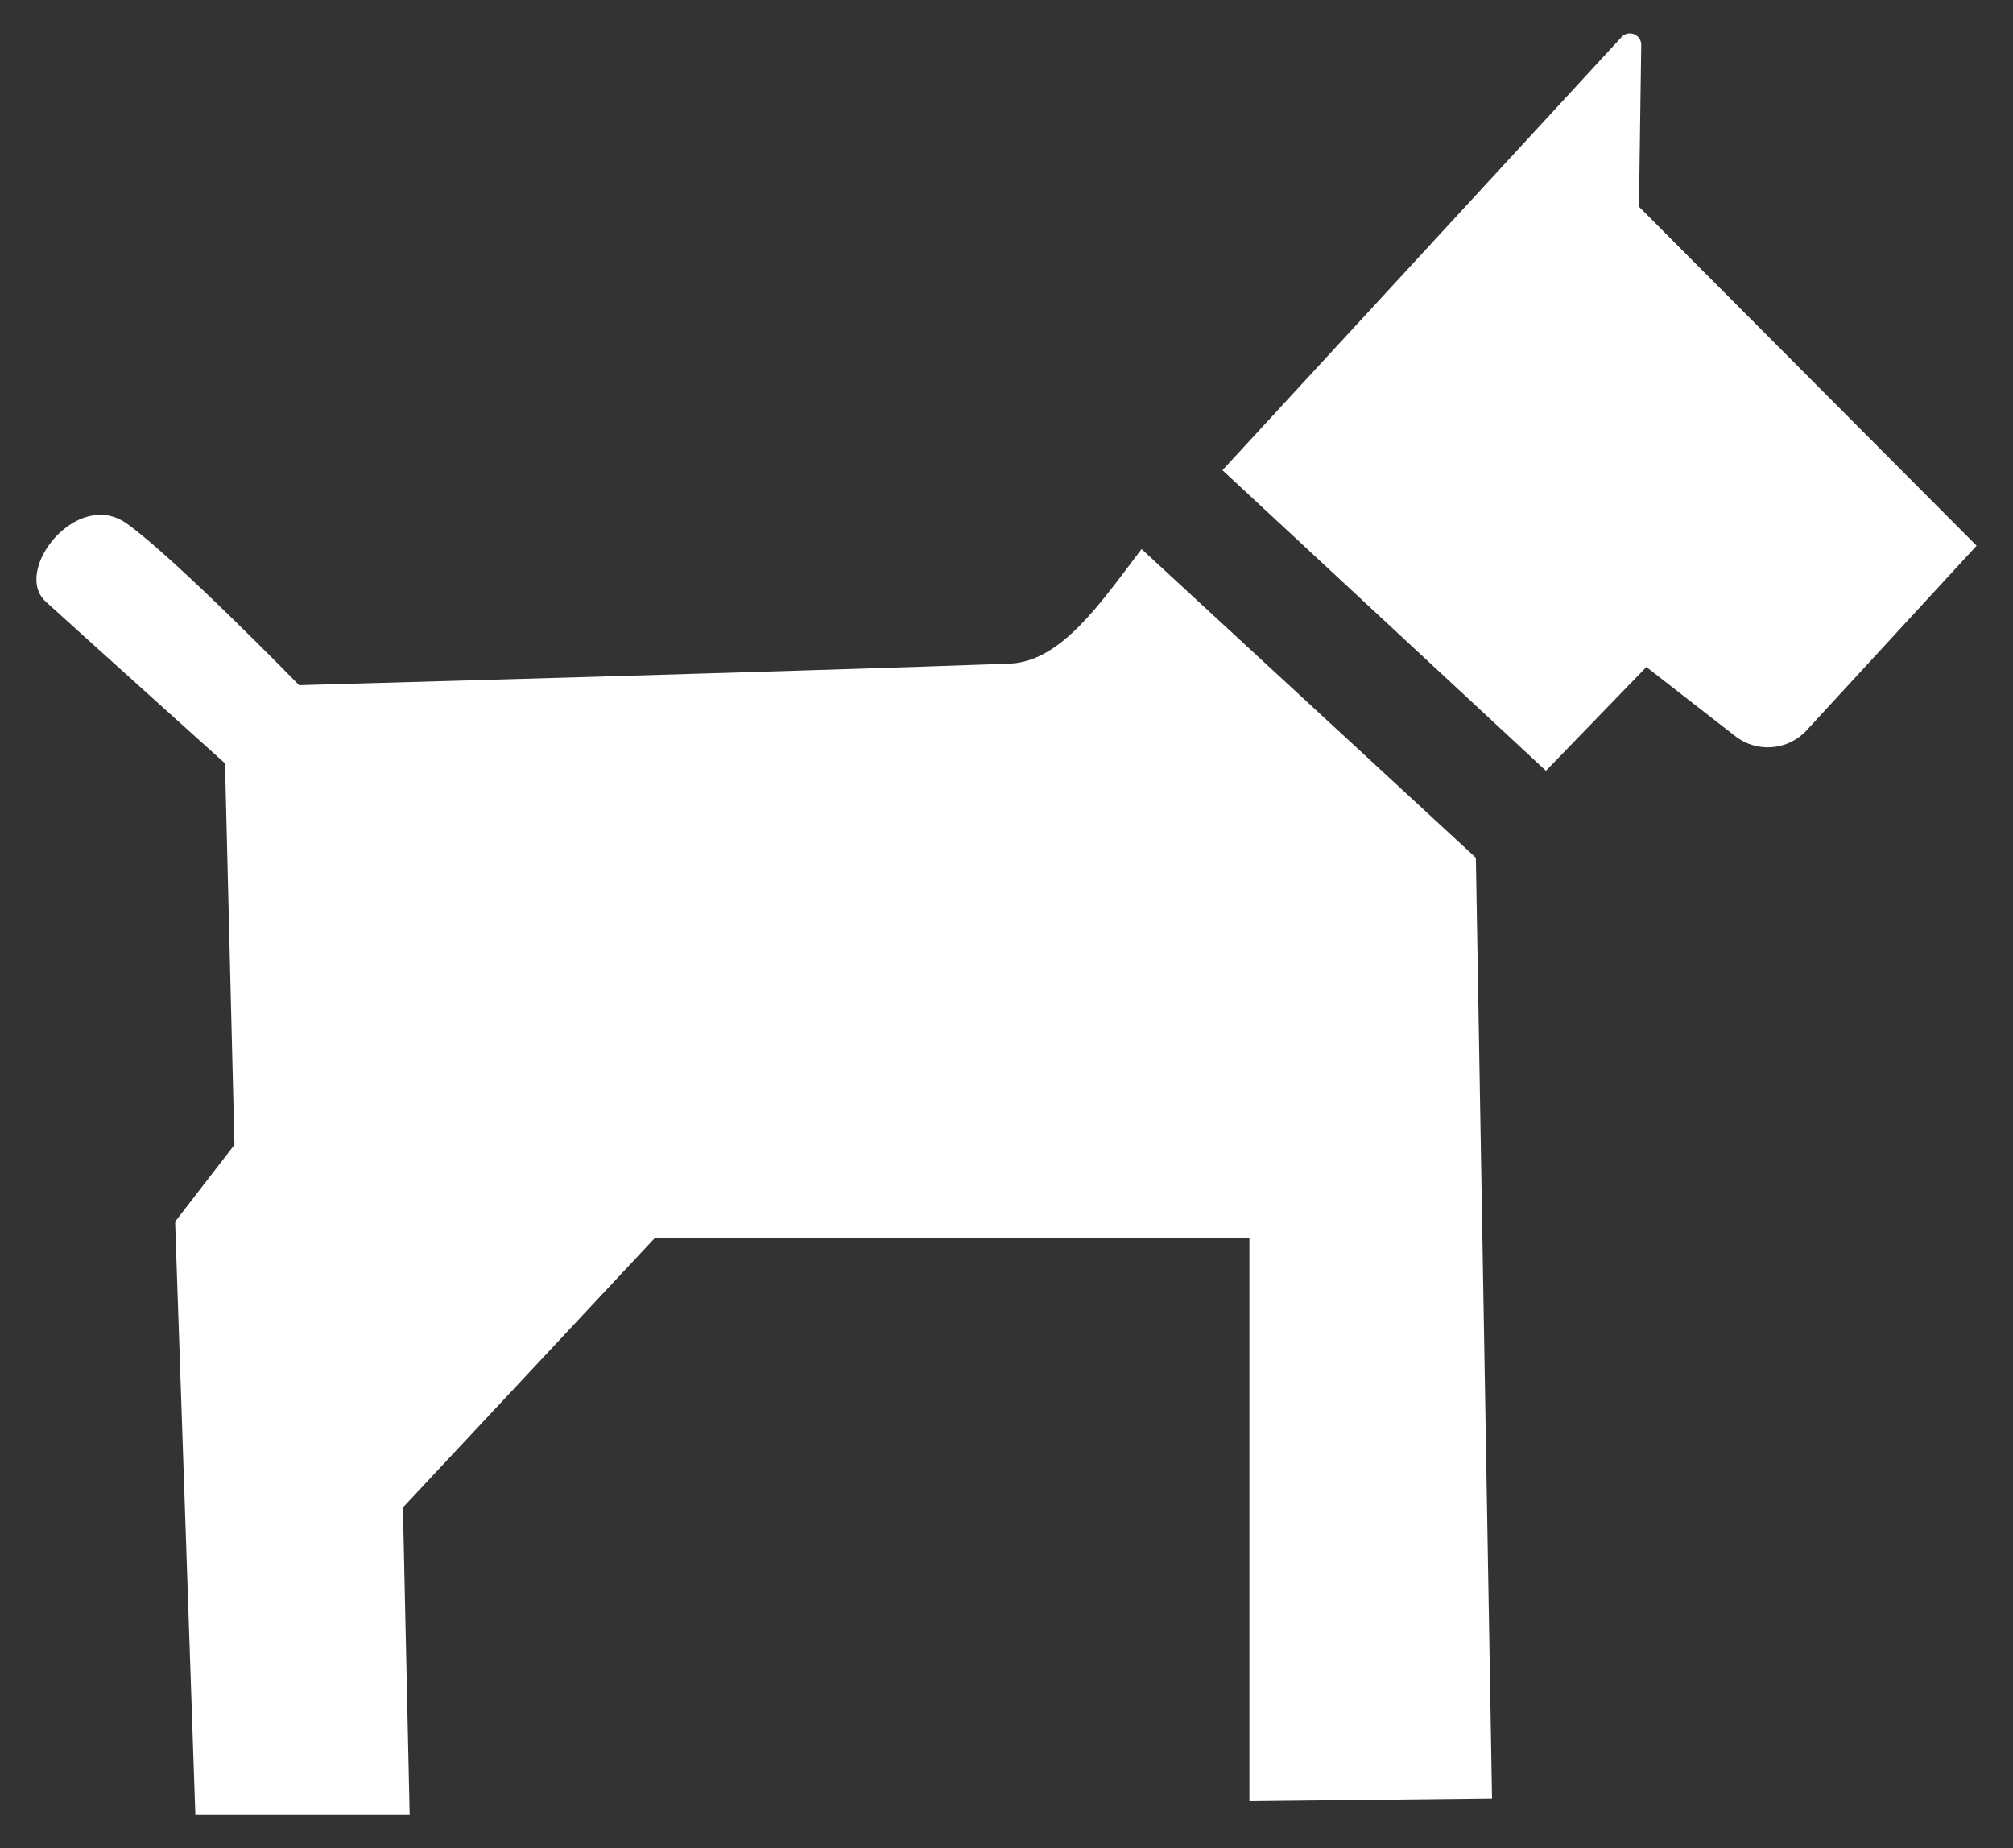 <svg xmlns='http://www.w3.org/2000/svg' version='1.1' id='Layer_1' fill='#fff' x='0px' y='0px' viewBox='0 0 1808.14 1660.051' enable-background='new 0 0 1808.14 1660.051' xml:space='preserve'><rect x="0" y="0" width="1808.14" height="1660.051" fill="#333333" stroke="none"/><g><path d='M1122.254,1617.918v-506.08H588.328l-226.404,242.143l6.054,276.044H175.473l-18.161-532.716l53.272-69.011l-8.475-342.633 c0,0-131.238-118.18-161.025-145.286c-30.268-27.544,27.846-102.003,72.643-70.222c43.313,30.729,154.972,145.286,154.972,145.286 s458.257-12.713,638.048-19.371c46.811-1.734,82.302-55.365,118.651-102.911l300.258,277.254l14.529,845.081L1122.254,1617.918z'/><path d='M1388.612,692.325l-290.572-269.99l358.456-388.999c6.343-6.884,17.834-2.304,17.702,7.056l-2.046,145.248l303.285,304.495 l-152.656,165.842c-16.706,18.149-44.536,20.46-64.007,5.316l-79.963-62.194L1388.612,692.325z'/></g></svg>